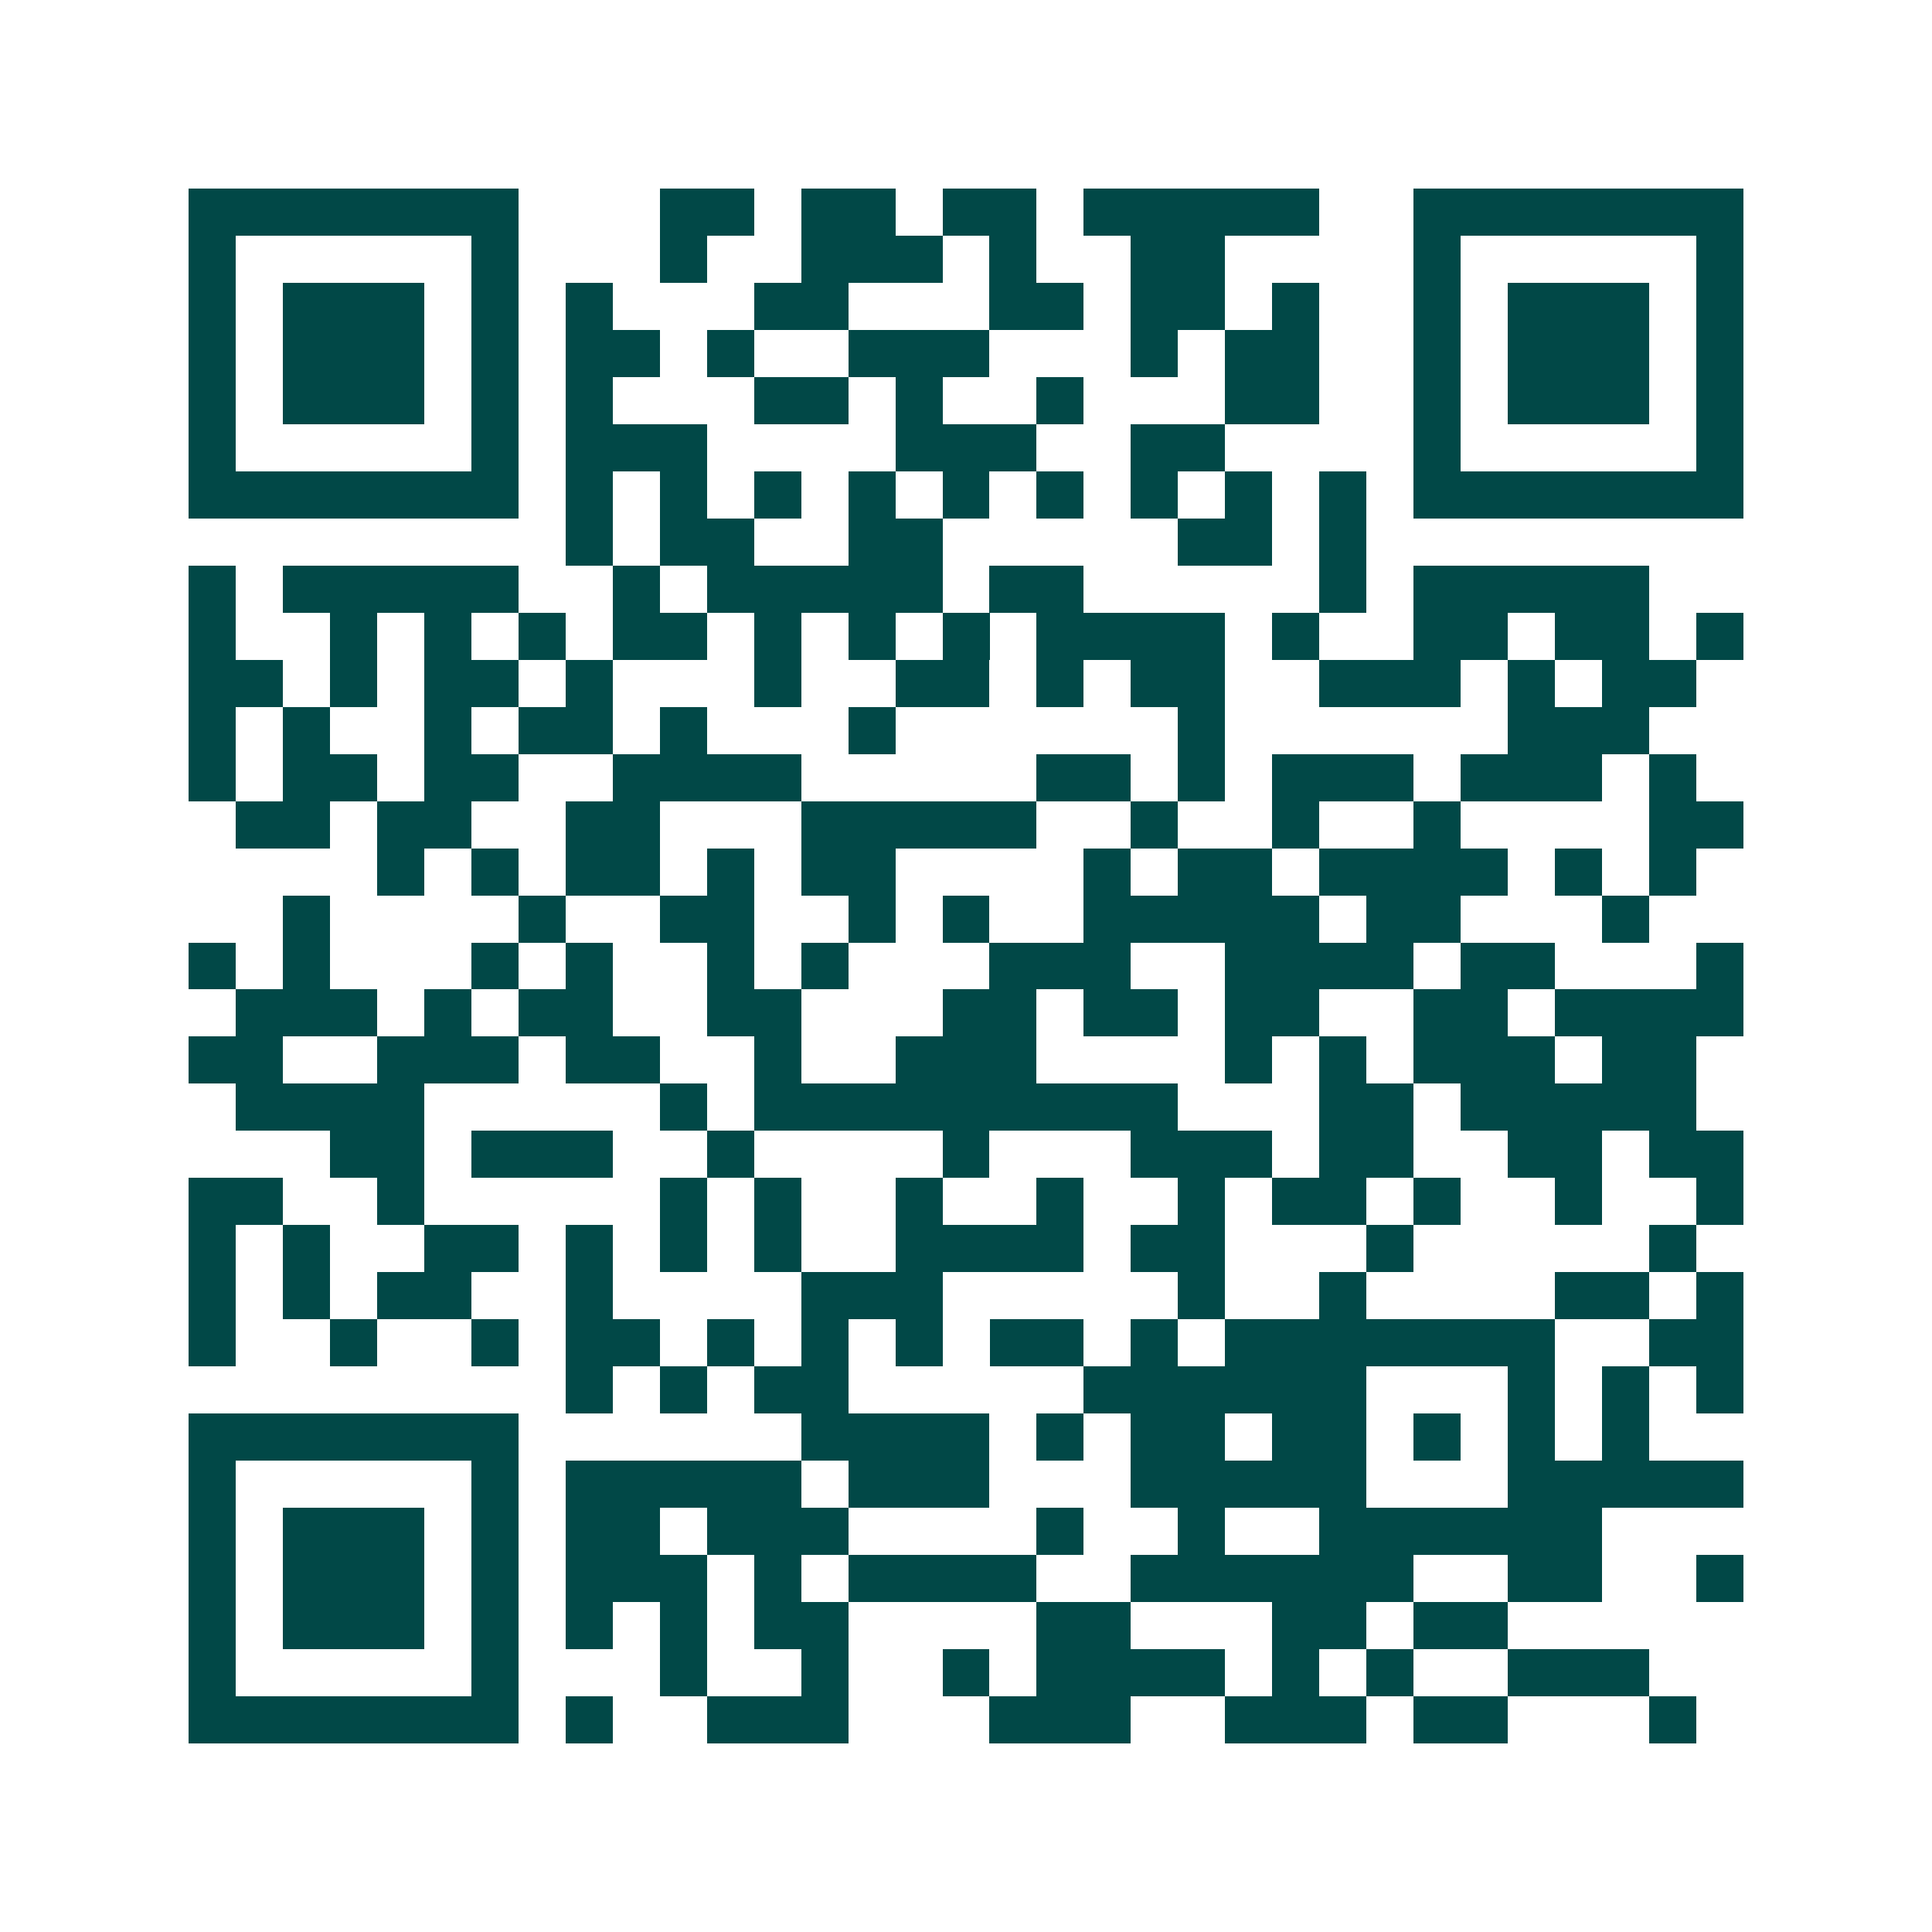 <svg xmlns="http://www.w3.org/2000/svg" width="200" height="200" viewBox="0 0 41 41" shape-rendering="crispEdges"><path fill="#ffffff" d="M0 0h41v41H0z"/><path stroke="#014847" d="M4 4.5h7m3 0h2m1 0h2m1 0h2m1 0h5m2 0h7M4 5.5h1m5 0h1m3 0h1m2 0h3m1 0h1m2 0h2m4 0h1m5 0h1M4 6.5h1m1 0h3m1 0h1m1 0h1m3 0h2m3 0h2m1 0h2m1 0h1m2 0h1m1 0h3m1 0h1M4 7.5h1m1 0h3m1 0h1m1 0h2m1 0h1m2 0h3m3 0h1m1 0h2m2 0h1m1 0h3m1 0h1M4 8.5h1m1 0h3m1 0h1m1 0h1m3 0h2m1 0h1m2 0h1m3 0h2m2 0h1m1 0h3m1 0h1M4 9.5h1m5 0h1m1 0h3m4 0h3m2 0h2m4 0h1m5 0h1M4 10.5h7m1 0h1m1 0h1m1 0h1m1 0h1m1 0h1m1 0h1m1 0h1m1 0h1m1 0h1m1 0h7M12 11.5h1m1 0h2m2 0h2m5 0h2m1 0h1M4 12.5h1m1 0h5m2 0h1m1 0h5m1 0h2m5 0h1m1 0h5M4 13.5h1m2 0h1m1 0h1m1 0h1m1 0h2m1 0h1m1 0h1m1 0h1m1 0h4m1 0h1m2 0h2m1 0h2m1 0h1M4 14.5h2m1 0h1m1 0h2m1 0h1m3 0h1m2 0h2m1 0h1m1 0h2m2 0h3m1 0h1m1 0h2M4 15.5h1m1 0h1m2 0h1m1 0h2m1 0h1m3 0h1m6 0h1m6 0h3M4 16.5h1m1 0h2m1 0h2m2 0h4m5 0h2m1 0h1m1 0h3m1 0h3m1 0h1M5 17.5h2m1 0h2m2 0h2m3 0h5m2 0h1m2 0h1m2 0h1m4 0h2M8 18.5h1m1 0h1m1 0h2m1 0h1m1 0h2m4 0h1m1 0h2m1 0h4m1 0h1m1 0h1M6 19.5h1m4 0h1m2 0h2m2 0h1m1 0h1m2 0h5m1 0h2m3 0h1M4 20.5h1m1 0h1m3 0h1m1 0h1m2 0h1m1 0h1m3 0h3m2 0h4m1 0h2m3 0h1M5 21.5h3m1 0h1m1 0h2m2 0h2m3 0h2m1 0h2m1 0h2m2 0h2m1 0h4M4 22.5h2m2 0h3m1 0h2m2 0h1m2 0h3m4 0h1m1 0h1m1 0h3m1 0h2M5 23.5h4m5 0h1m1 0h9m3 0h2m1 0h5M7 24.5h2m1 0h3m2 0h1m4 0h1m3 0h3m1 0h2m2 0h2m1 0h2M4 25.5h2m2 0h1m5 0h1m1 0h1m2 0h1m2 0h1m2 0h1m1 0h2m1 0h1m2 0h1m2 0h1M4 26.5h1m1 0h1m2 0h2m1 0h1m1 0h1m1 0h1m2 0h4m1 0h2m3 0h1m5 0h1M4 27.5h1m1 0h1m1 0h2m2 0h1m4 0h3m5 0h1m2 0h1m4 0h2m1 0h1M4 28.5h1m2 0h1m2 0h1m1 0h2m1 0h1m1 0h1m1 0h1m1 0h2m1 0h1m1 0h7m2 0h2M12 29.5h1m1 0h1m1 0h2m5 0h6m3 0h1m1 0h1m1 0h1M4 30.5h7m6 0h4m1 0h1m1 0h2m1 0h2m1 0h1m1 0h1m1 0h1M4 31.5h1m5 0h1m1 0h5m1 0h3m3 0h5m3 0h5M4 32.5h1m1 0h3m1 0h1m1 0h2m1 0h3m4 0h1m2 0h1m2 0h6M4 33.5h1m1 0h3m1 0h1m1 0h3m1 0h1m1 0h4m2 0h6m2 0h2m2 0h1M4 34.5h1m1 0h3m1 0h1m1 0h1m1 0h1m1 0h2m4 0h2m3 0h2m1 0h2M4 35.5h1m5 0h1m3 0h1m2 0h1m2 0h1m1 0h4m1 0h1m1 0h1m2 0h3M4 36.5h7m1 0h1m2 0h3m3 0h3m2 0h3m1 0h2m3 0h1"/></svg>
